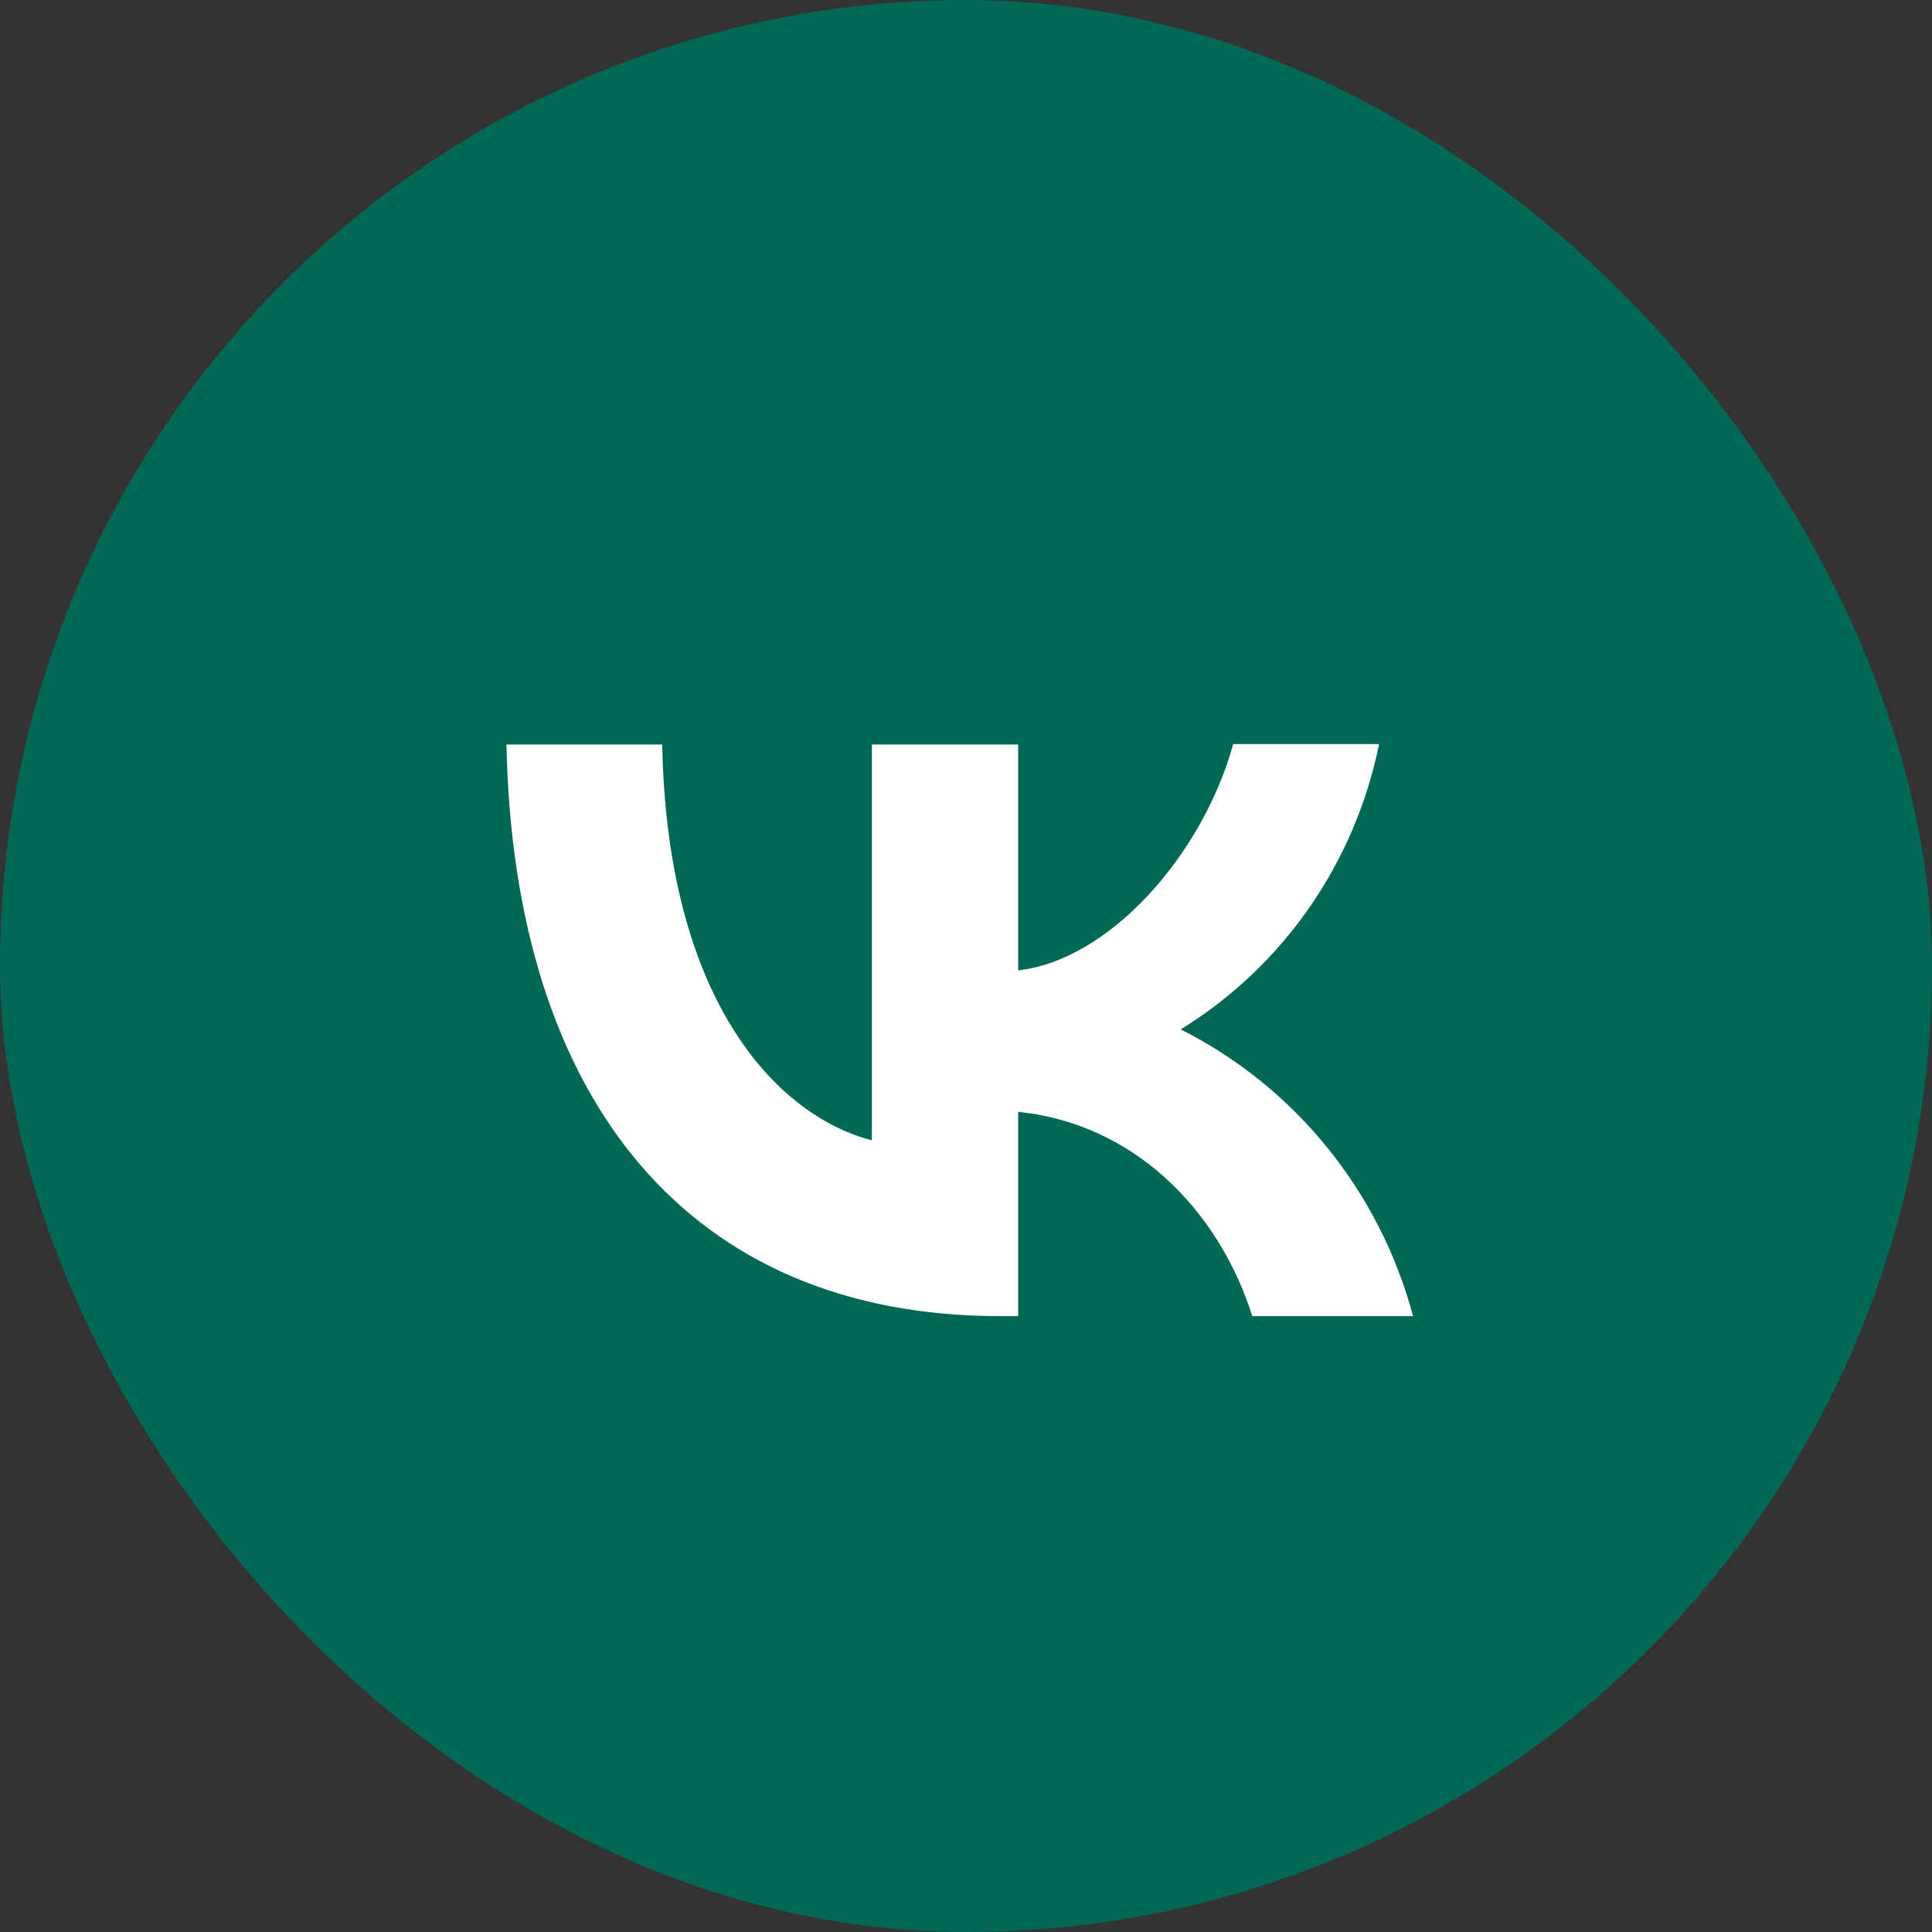 <?xml version="1.0" encoding="UTF-8"?> <svg xmlns="http://www.w3.org/2000/svg" width="618" height="618" viewBox="0 0 618 618" fill="none"><rect x="0" y="0" width="618" height="618" fill="#333333" stroke="none"/><rect width="618" height="618" rx="309" fill="#006854"></rect><path d="M319.892 421C220.811 421 164.318 352.43 162 238.147H211.83C213.424 321.954 249.927 357.412 278.898 364.737V238.147H325.686V310.38C354.223 307.303 384.353 274.336 394.493 238H441.136C437.333 256.809 429.735 274.623 418.819 290.329C407.902 306.035 393.901 319.295 377.689 329.28C395.781 338.388 411.758 351.272 424.567 367.082C437.376 382.891 446.726 401.268 452 421H400.576C389.567 386.275 362.045 359.316 325.686 355.653V421H320.037H319.892Z" fill="white"></path></svg> 